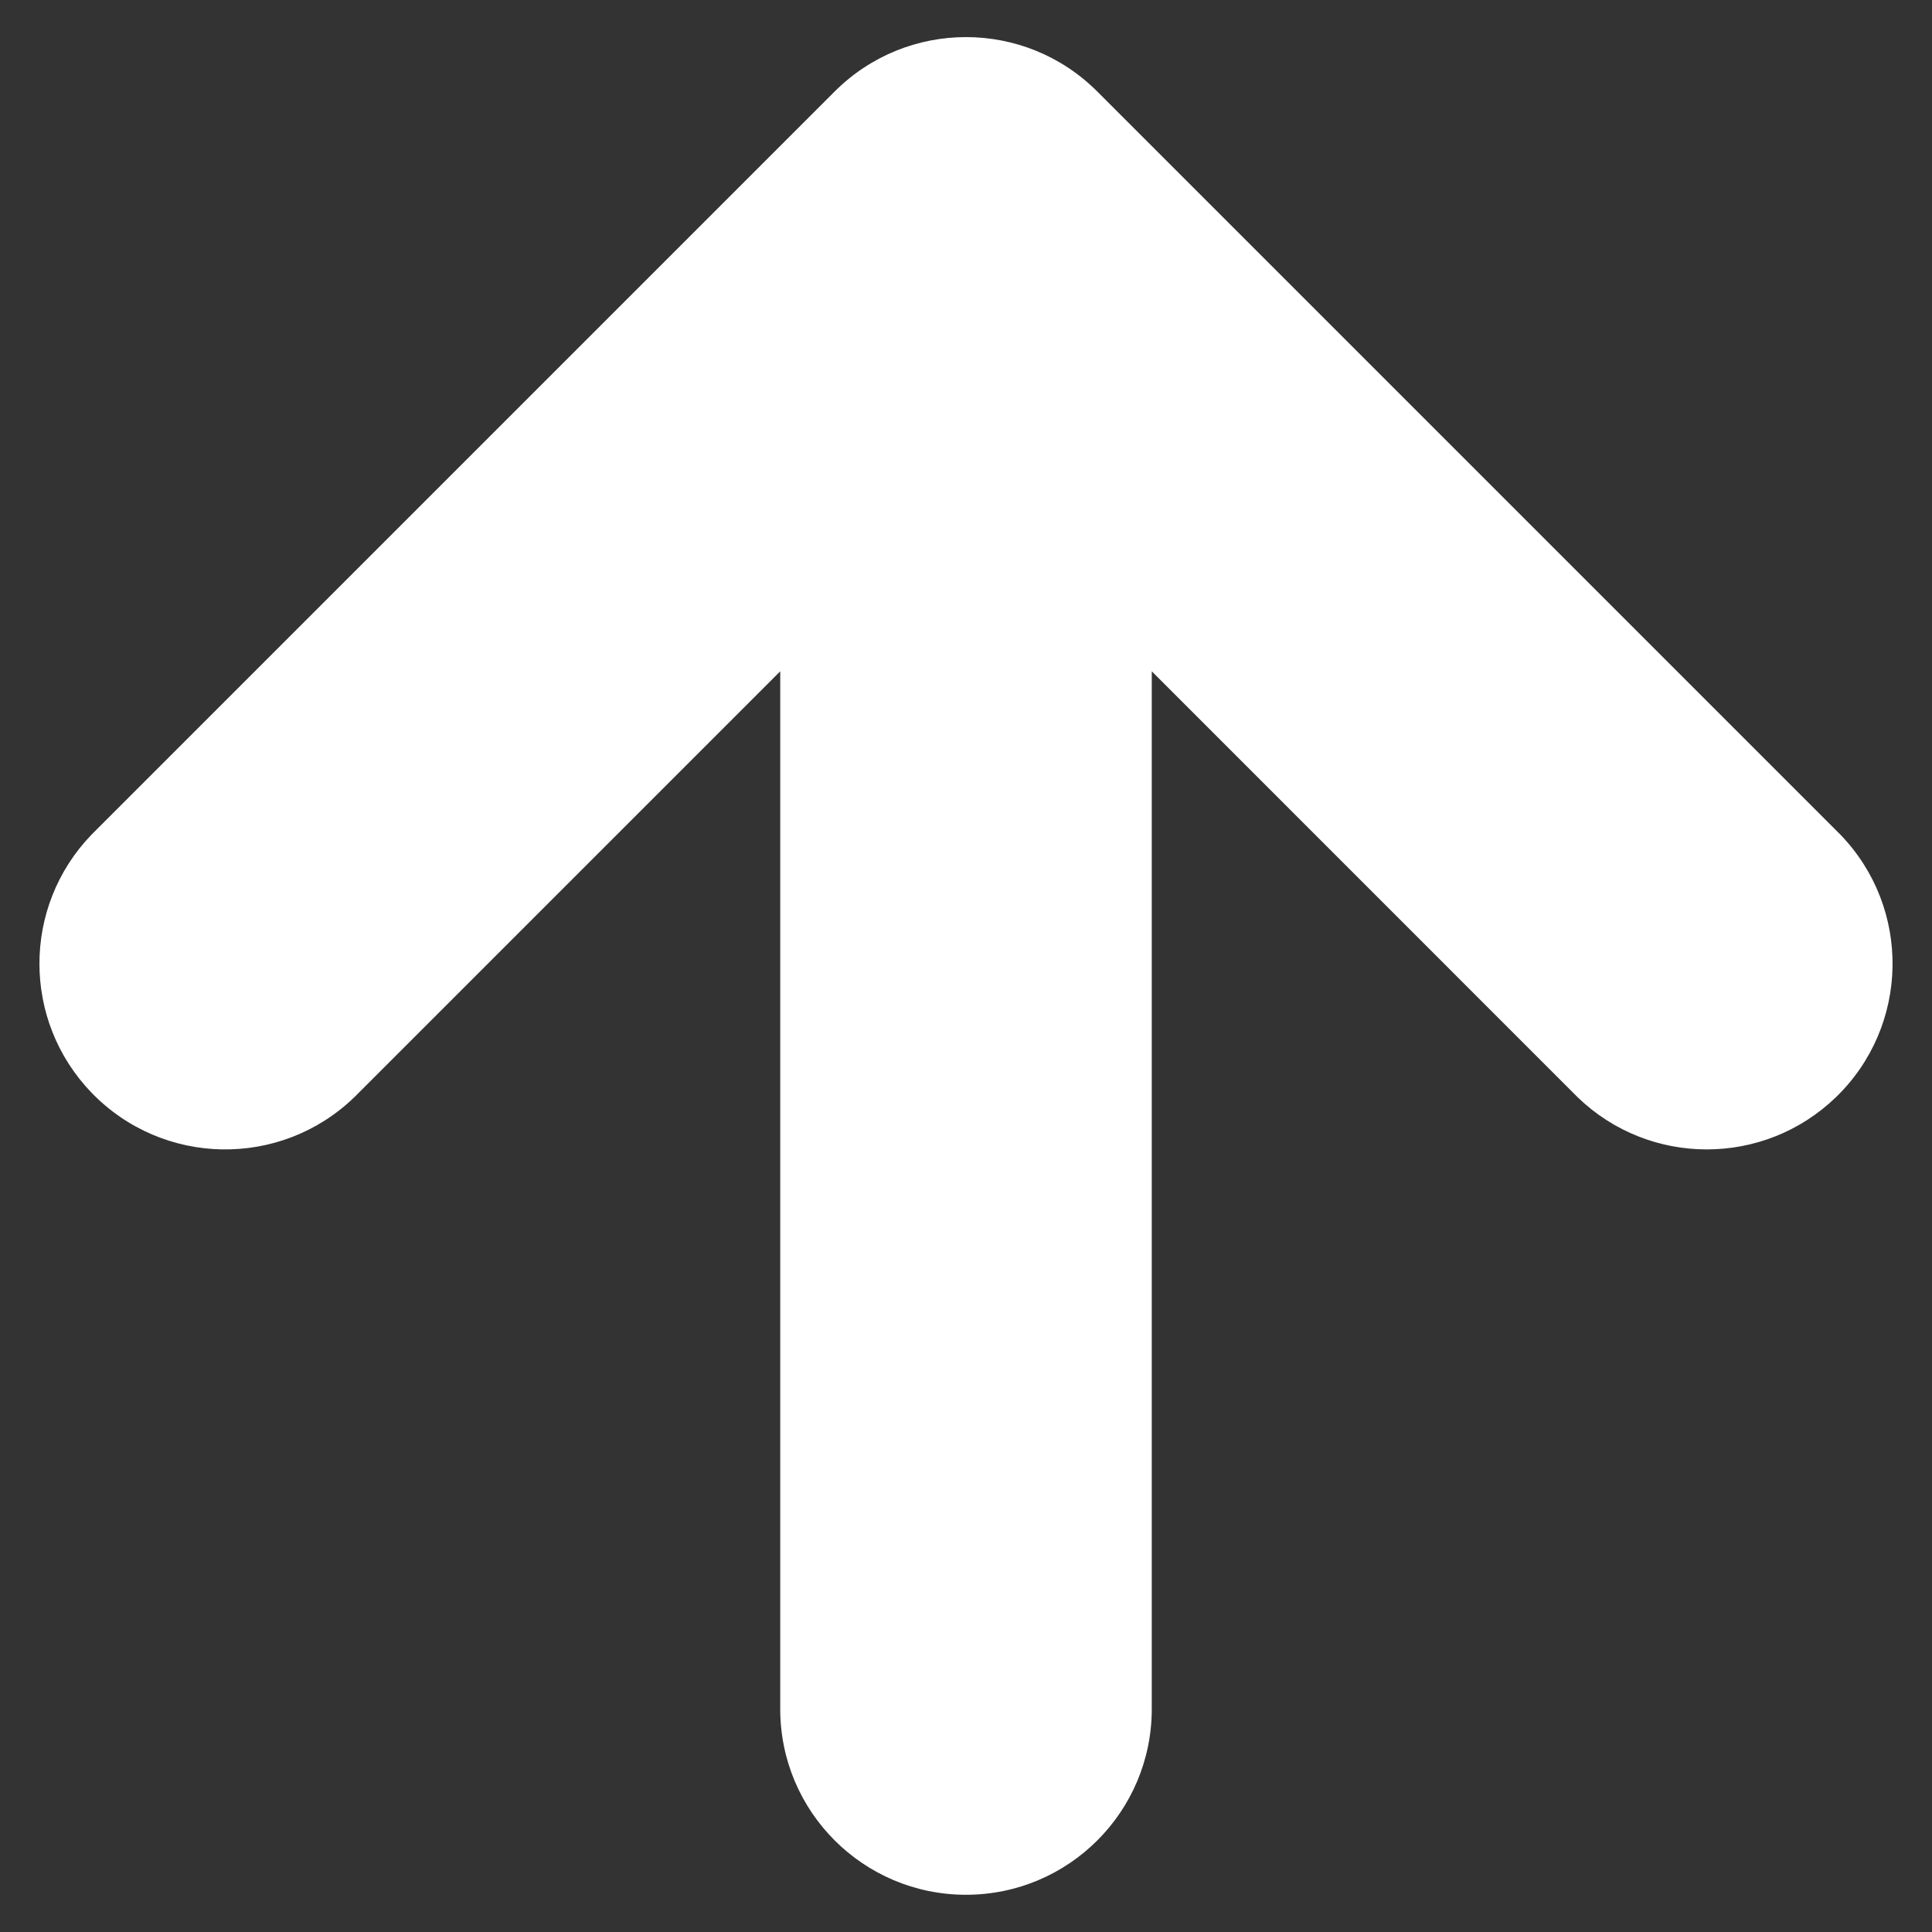 <svg 
 xmlns="http://www.w3.org/2000/svg"
 xmlns:xlink="http://www.w3.org/1999/xlink"
 width="26px" height="26px">
<rect width="100%" height="100%" fill="#333333" stroke="none"/>
<path fill-rule="evenodd"  fill="rgb(255, 255, 255)"
 d="M11.232,1.232 C12.209,0.255 13.791,0.255 14.767,1.232 L24.767,11.232 C25.727,12.225 25.699,13.808 24.706,14.767 C23.737,15.702 22.201,15.702 21.232,14.767 L15.500,9.034 L15.500,22.999 C15.500,24.380 14.381,25.499 13.000,25.499 C11.619,25.499 10.500,24.380 10.500,22.999 L10.500,9.034 L4.767,14.767 C3.774,15.726 2.192,15.698 1.232,14.705 C0.297,13.736 0.297,12.201 1.232,11.232 L11.232,1.232 Z"/>
</svg>